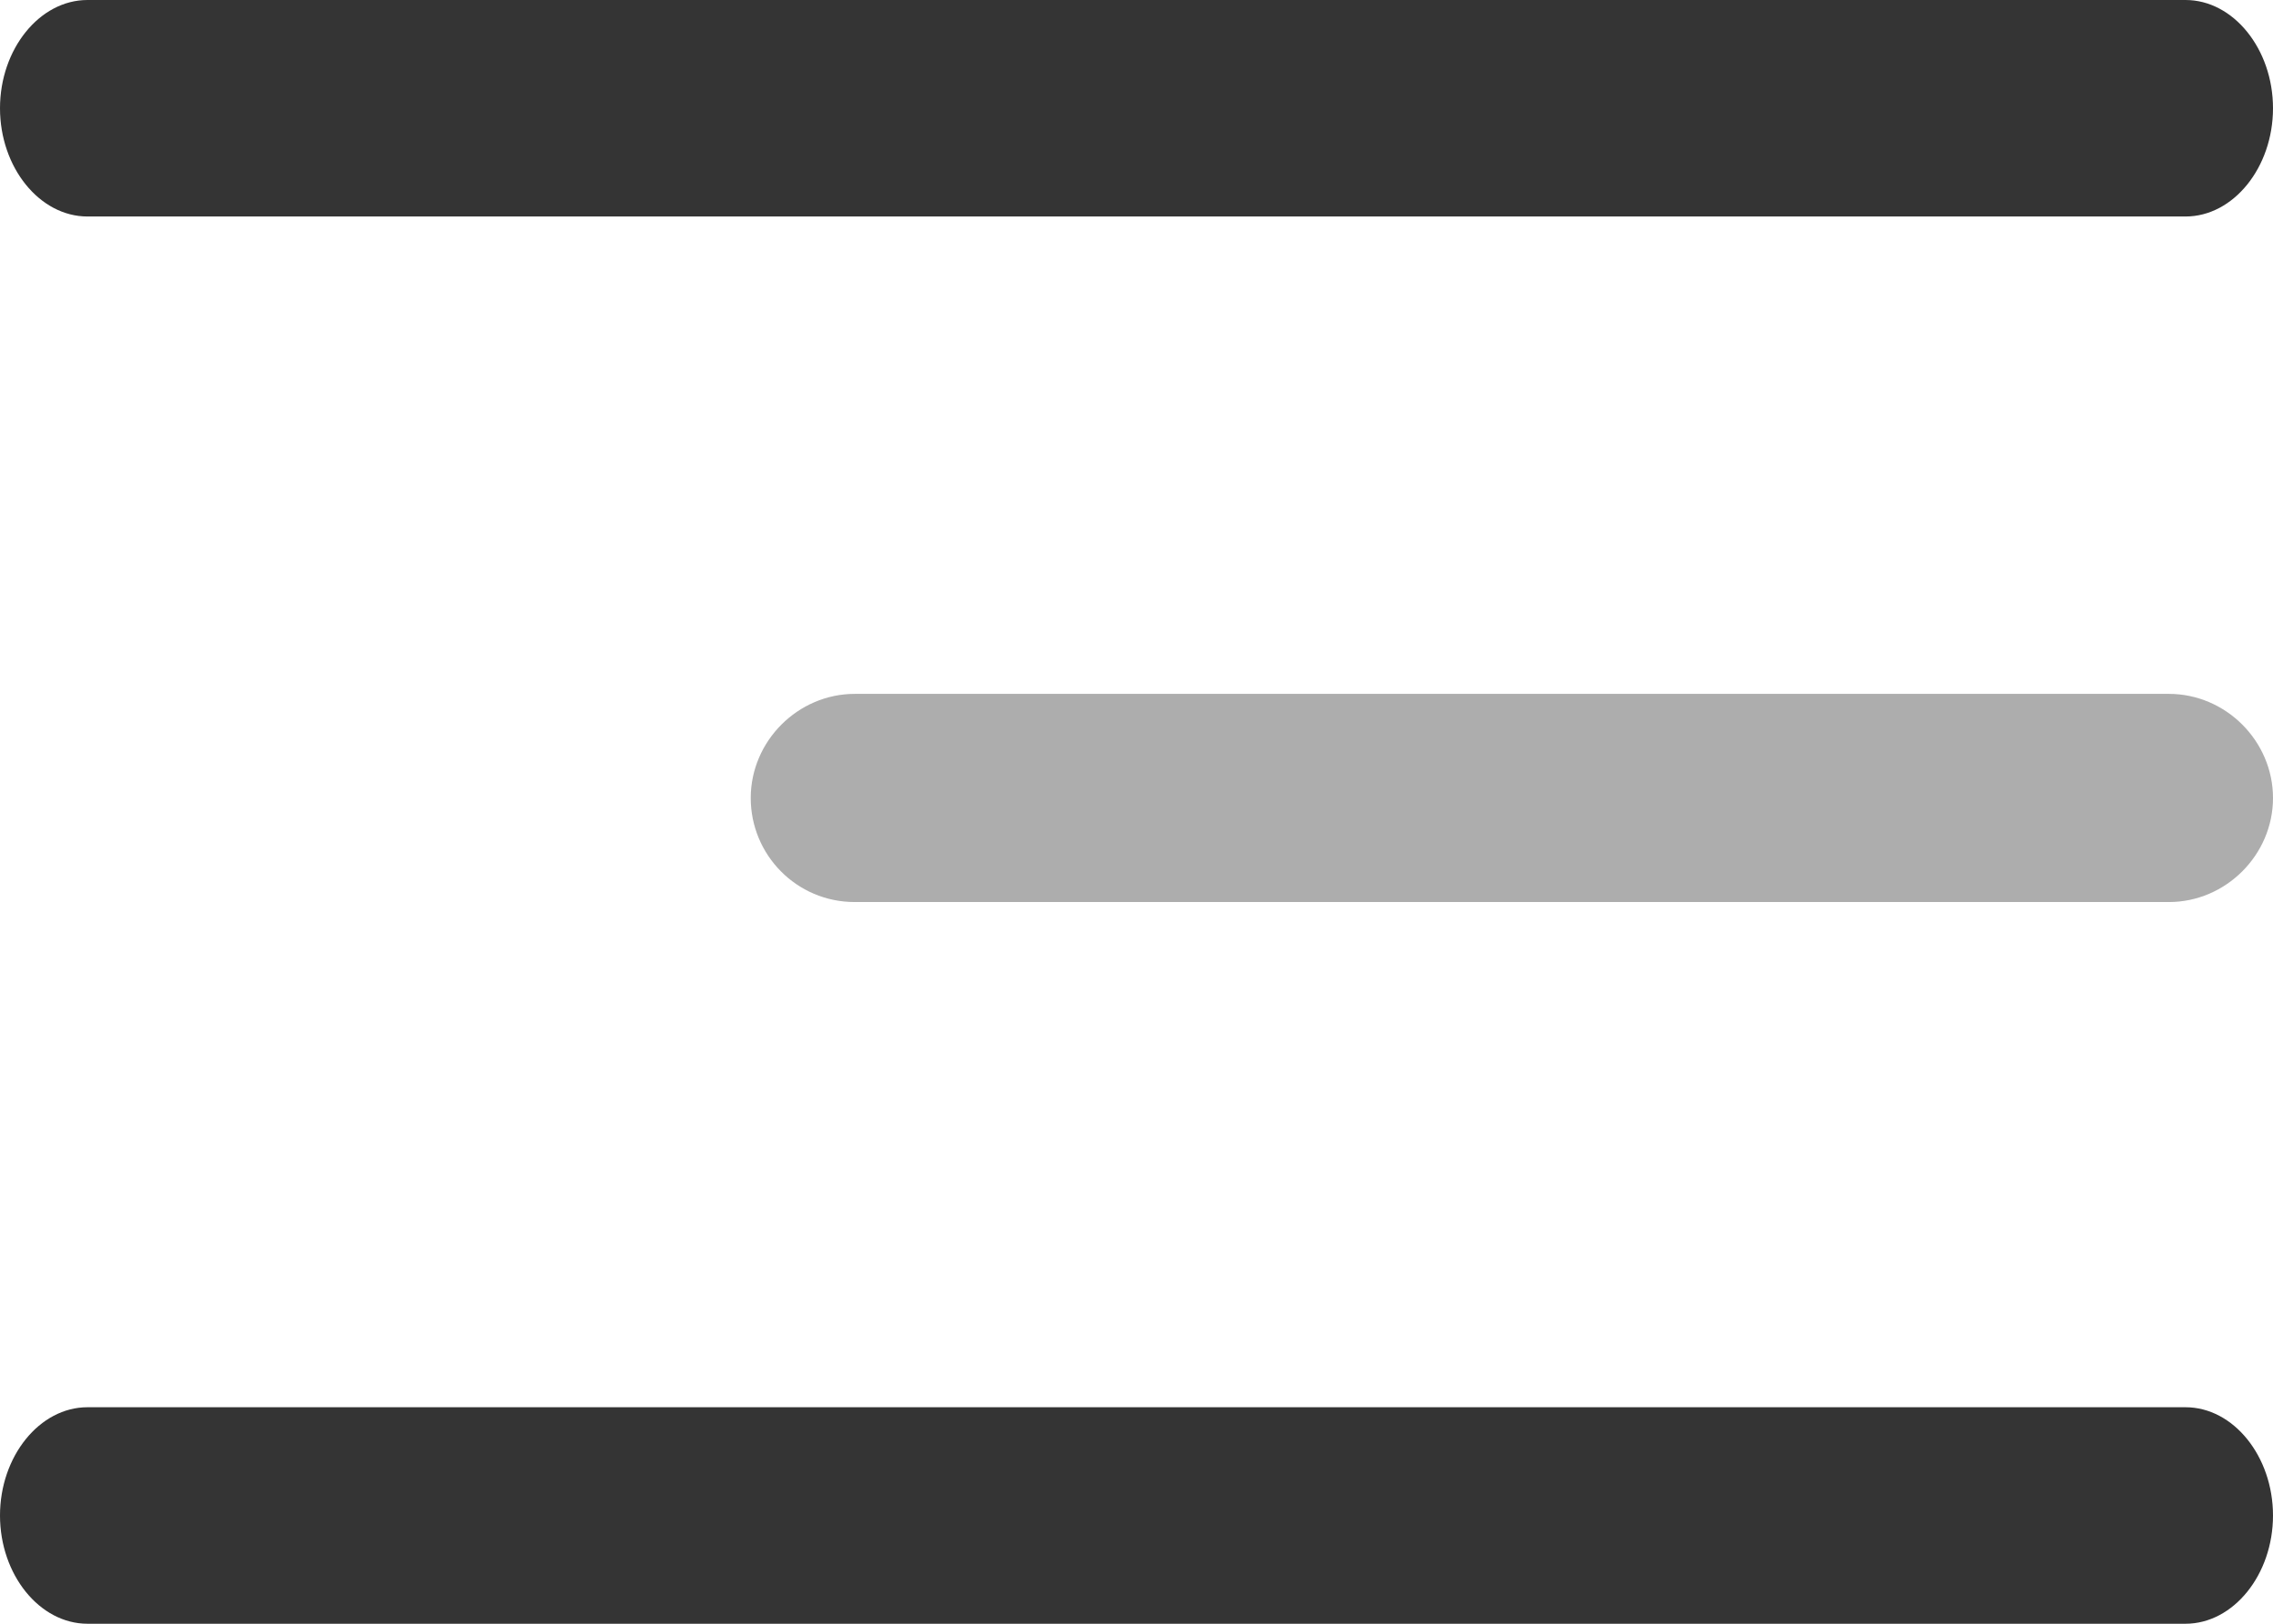 <svg width="21" height="15" viewBox="0 0 21 15" fill="none" xmlns="http://www.w3.org/2000/svg">
<path d="M0.808 2H20.192C20.634 2 21 1.547 21 1C21 0.453 20.634 0 20.192 0H0.808C0.366 0 -1.90735e-06 0.453 -1.90735e-06 1C-1.90735e-06 1.547 0.366 2 0.808 2Z" fill="#343434"/>
<path opacity="0.4" d="M7.897 8.333H20.038C20.564 8.333 21 7.897 21 7.372C21 6.846 20.564 6.41 20.038 6.41H7.897C7.372 6.41 6.936 6.846 6.936 7.372C6.936 7.897 7.359 8.333 7.897 8.333Z" fill="#343434"/>
<path d="M0.808 15H20.192C20.634 15 21 14.547 21 14C21 13.453 20.634 13 20.192 13H0.808C0.366 13 -1.90735e-06 13.453 -1.90735e-06 14C-1.90735e-06 14.547 0.366 15 0.808 15Z" fill="#343434"/>
</svg>